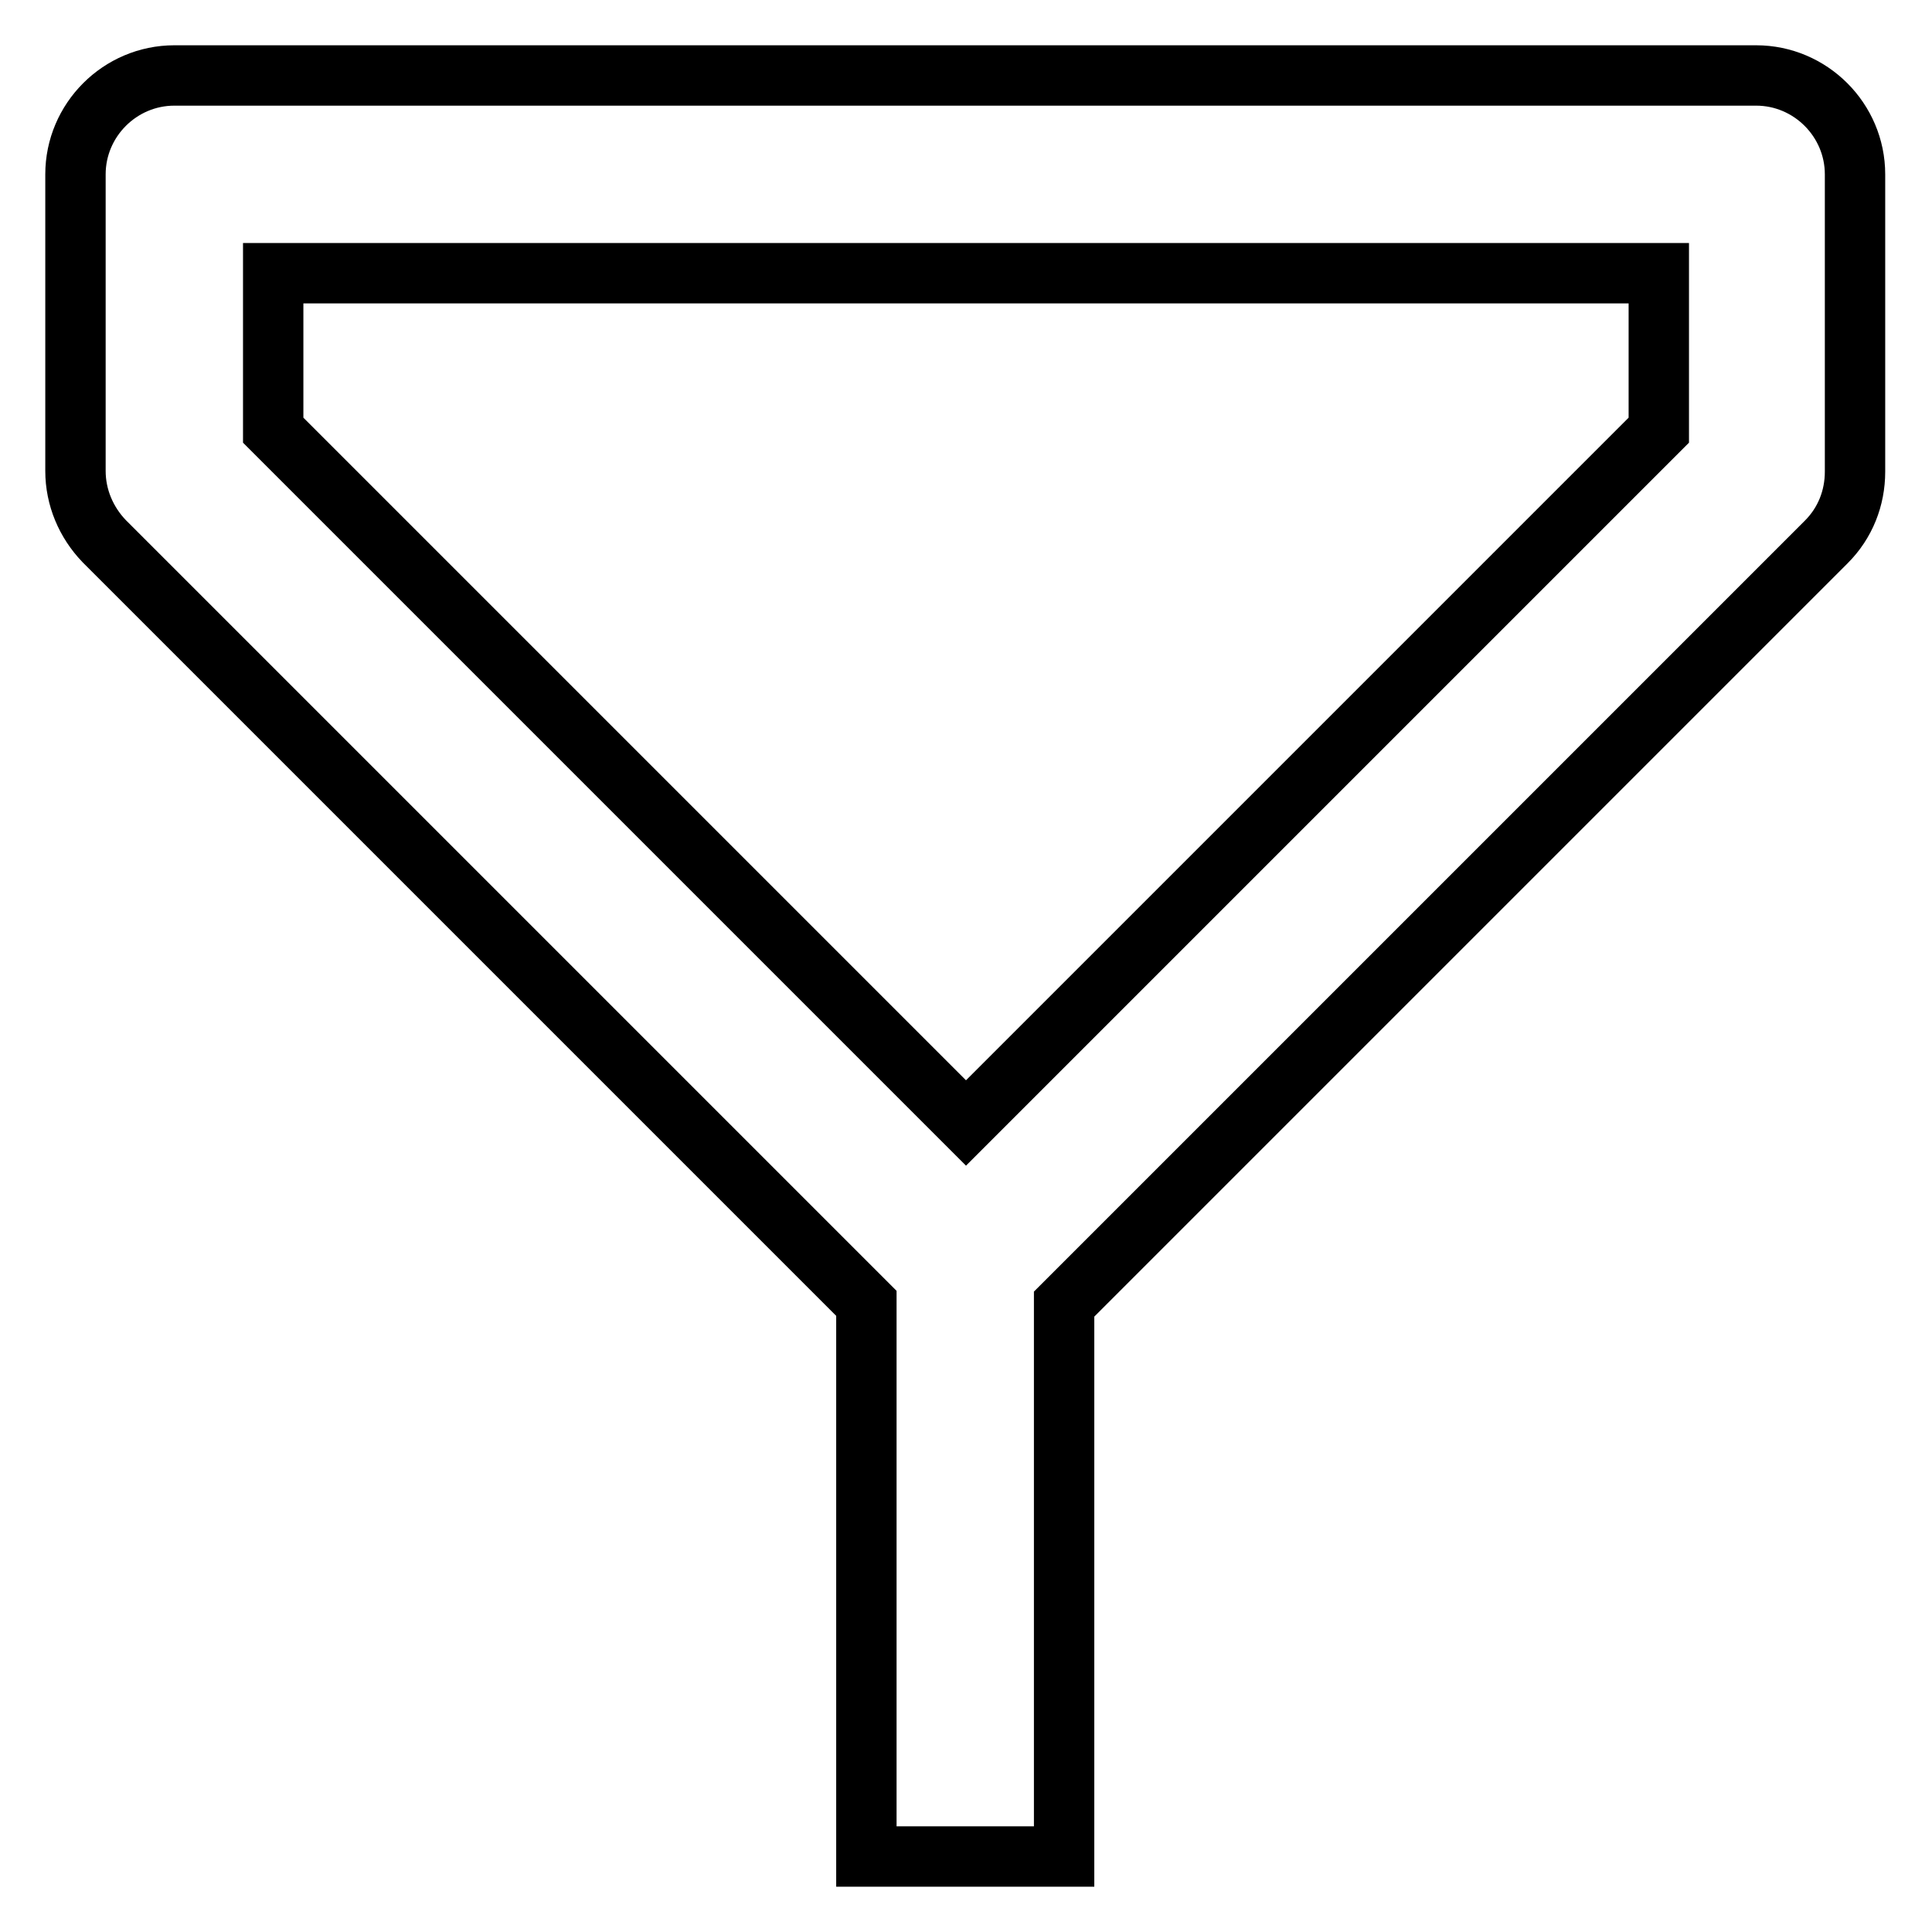 <?xml version="1.0" encoding="utf-8"?>
<!-- Svg Vector Icons : http://www.onlinewebfonts.com/icon -->
<!DOCTYPE svg PUBLIC "-//W3C//DTD SVG 1.1//EN" "http://www.w3.org/Graphics/SVG/1.1/DTD/svg11.dtd">
<svg version="1.1" xmlns="http://www.w3.org/2000/svg" xmlns:xlink="http://www.w3.org/1999/xlink" x="0px" y="0px" viewBox="0 0 256 256" enable-background="new 0 0 256 256" xml:space="preserve">
<g> <path stroke-width="8" fill-opacity="0" stroke="#000000"  d="M10,23.1v39.3c0,3.5,1.4,6.8,3.8,9.3l101,101V246h26.2v-73.2l101-101c2.5-2.5,3.8-5.8,3.8-9.3V23.1 c0-7.2-5.9-13.1-13.1-13.1l0,0H23.1C15.9,10,10,15.9,10,23.1L10,23.1z M36.2,36.2h183.6V57L128,148.8L36.2,57V36.2z"/></g>
</svg>